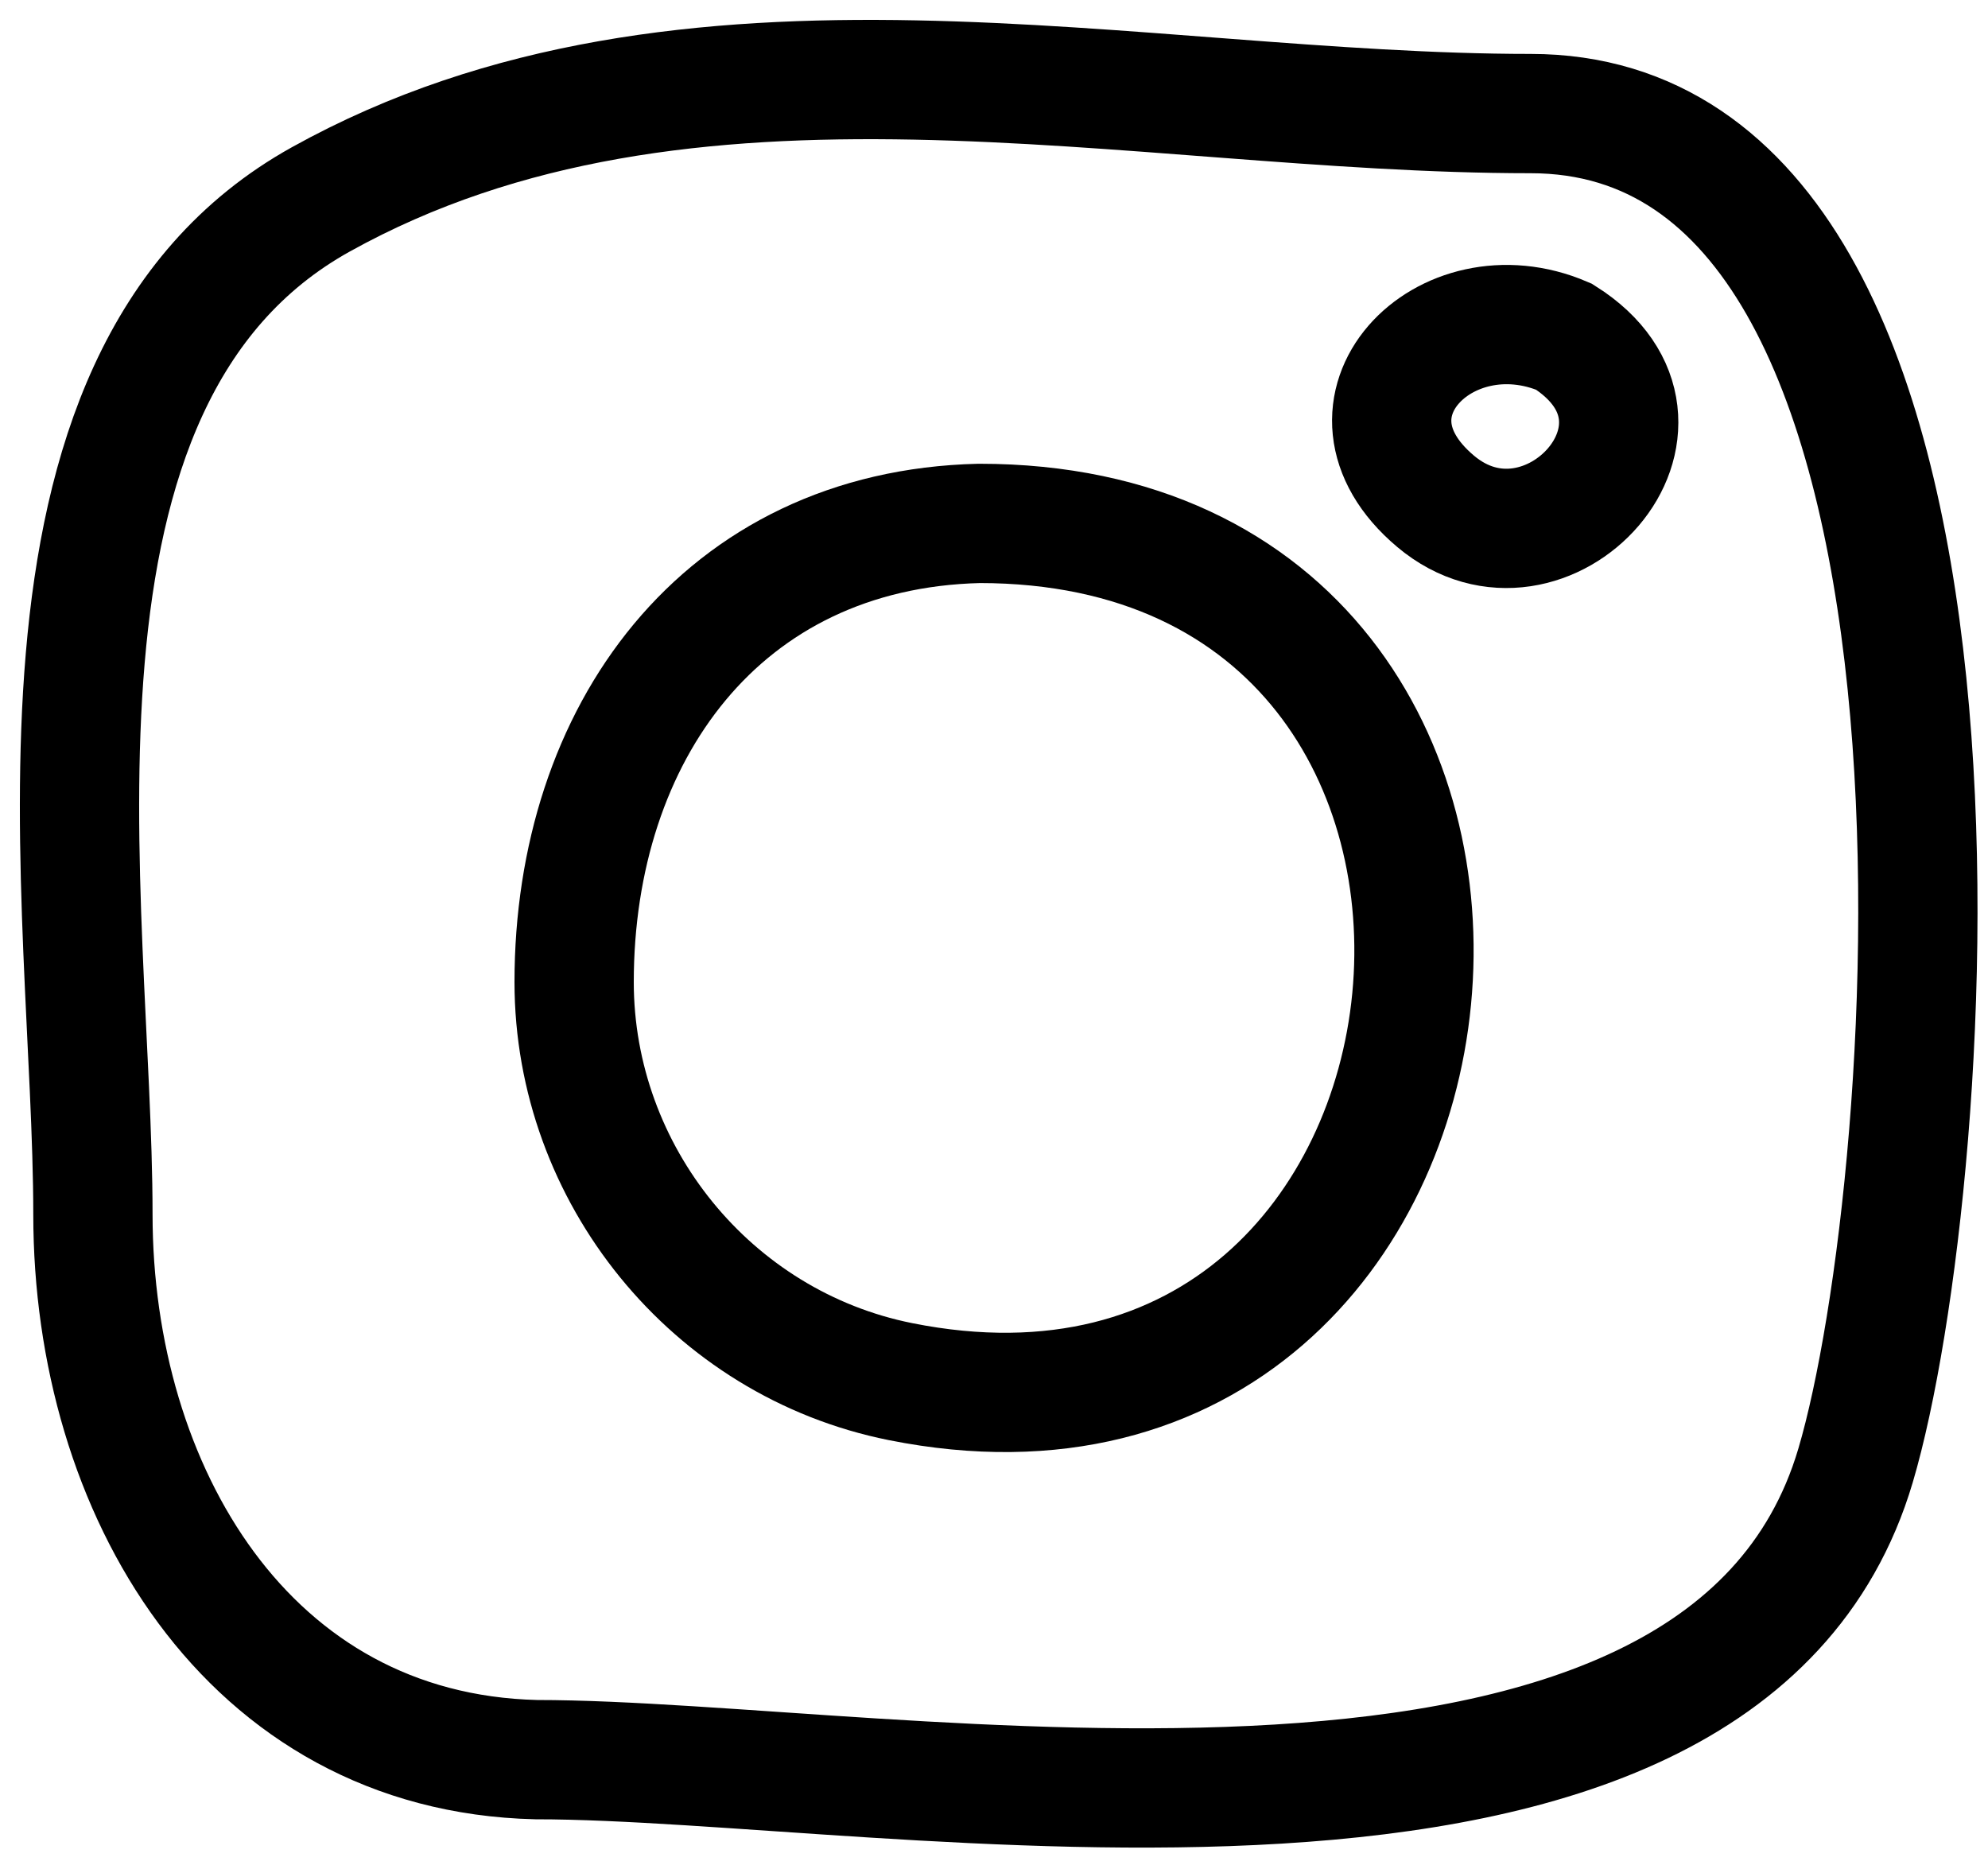 <svg width="50" height="47" viewBox="0 0 50 47" fill="none" xmlns="http://www.w3.org/2000/svg">
<path d="M2.337 30.541C2.337 37.459 6.219 44.073 13.482 44.25C22.413 44.25 43.261 48.354 46.668 36.856C48.78 29.728 50.731 2.856 38.495 2.856C28.543 2.856 17.301 -0.115 8.069 5.014C-0.088 9.545 2.337 22.726 2.337 30.541Z" stroke="black" stroke-width="3" stroke-linecap="round"/>
<path d="M14.44 24.696C14.44 18.459 18.133 13.317 24.629 13.162C40.699 13.163 38.22 37.858 22.648 34.744C17.889 33.792 14.44 29.527 14.44 24.696Z" stroke="black" stroke-width="3" stroke-linecap="round"/>
<path d="M36.105 12.605C38.889 14.95 42.834 10.677 39.334 8.466C36.334 7.177 33.321 10.261 36.105 12.605Z" stroke="black" stroke-width="3" stroke-linecap="round"/>
</svg>
